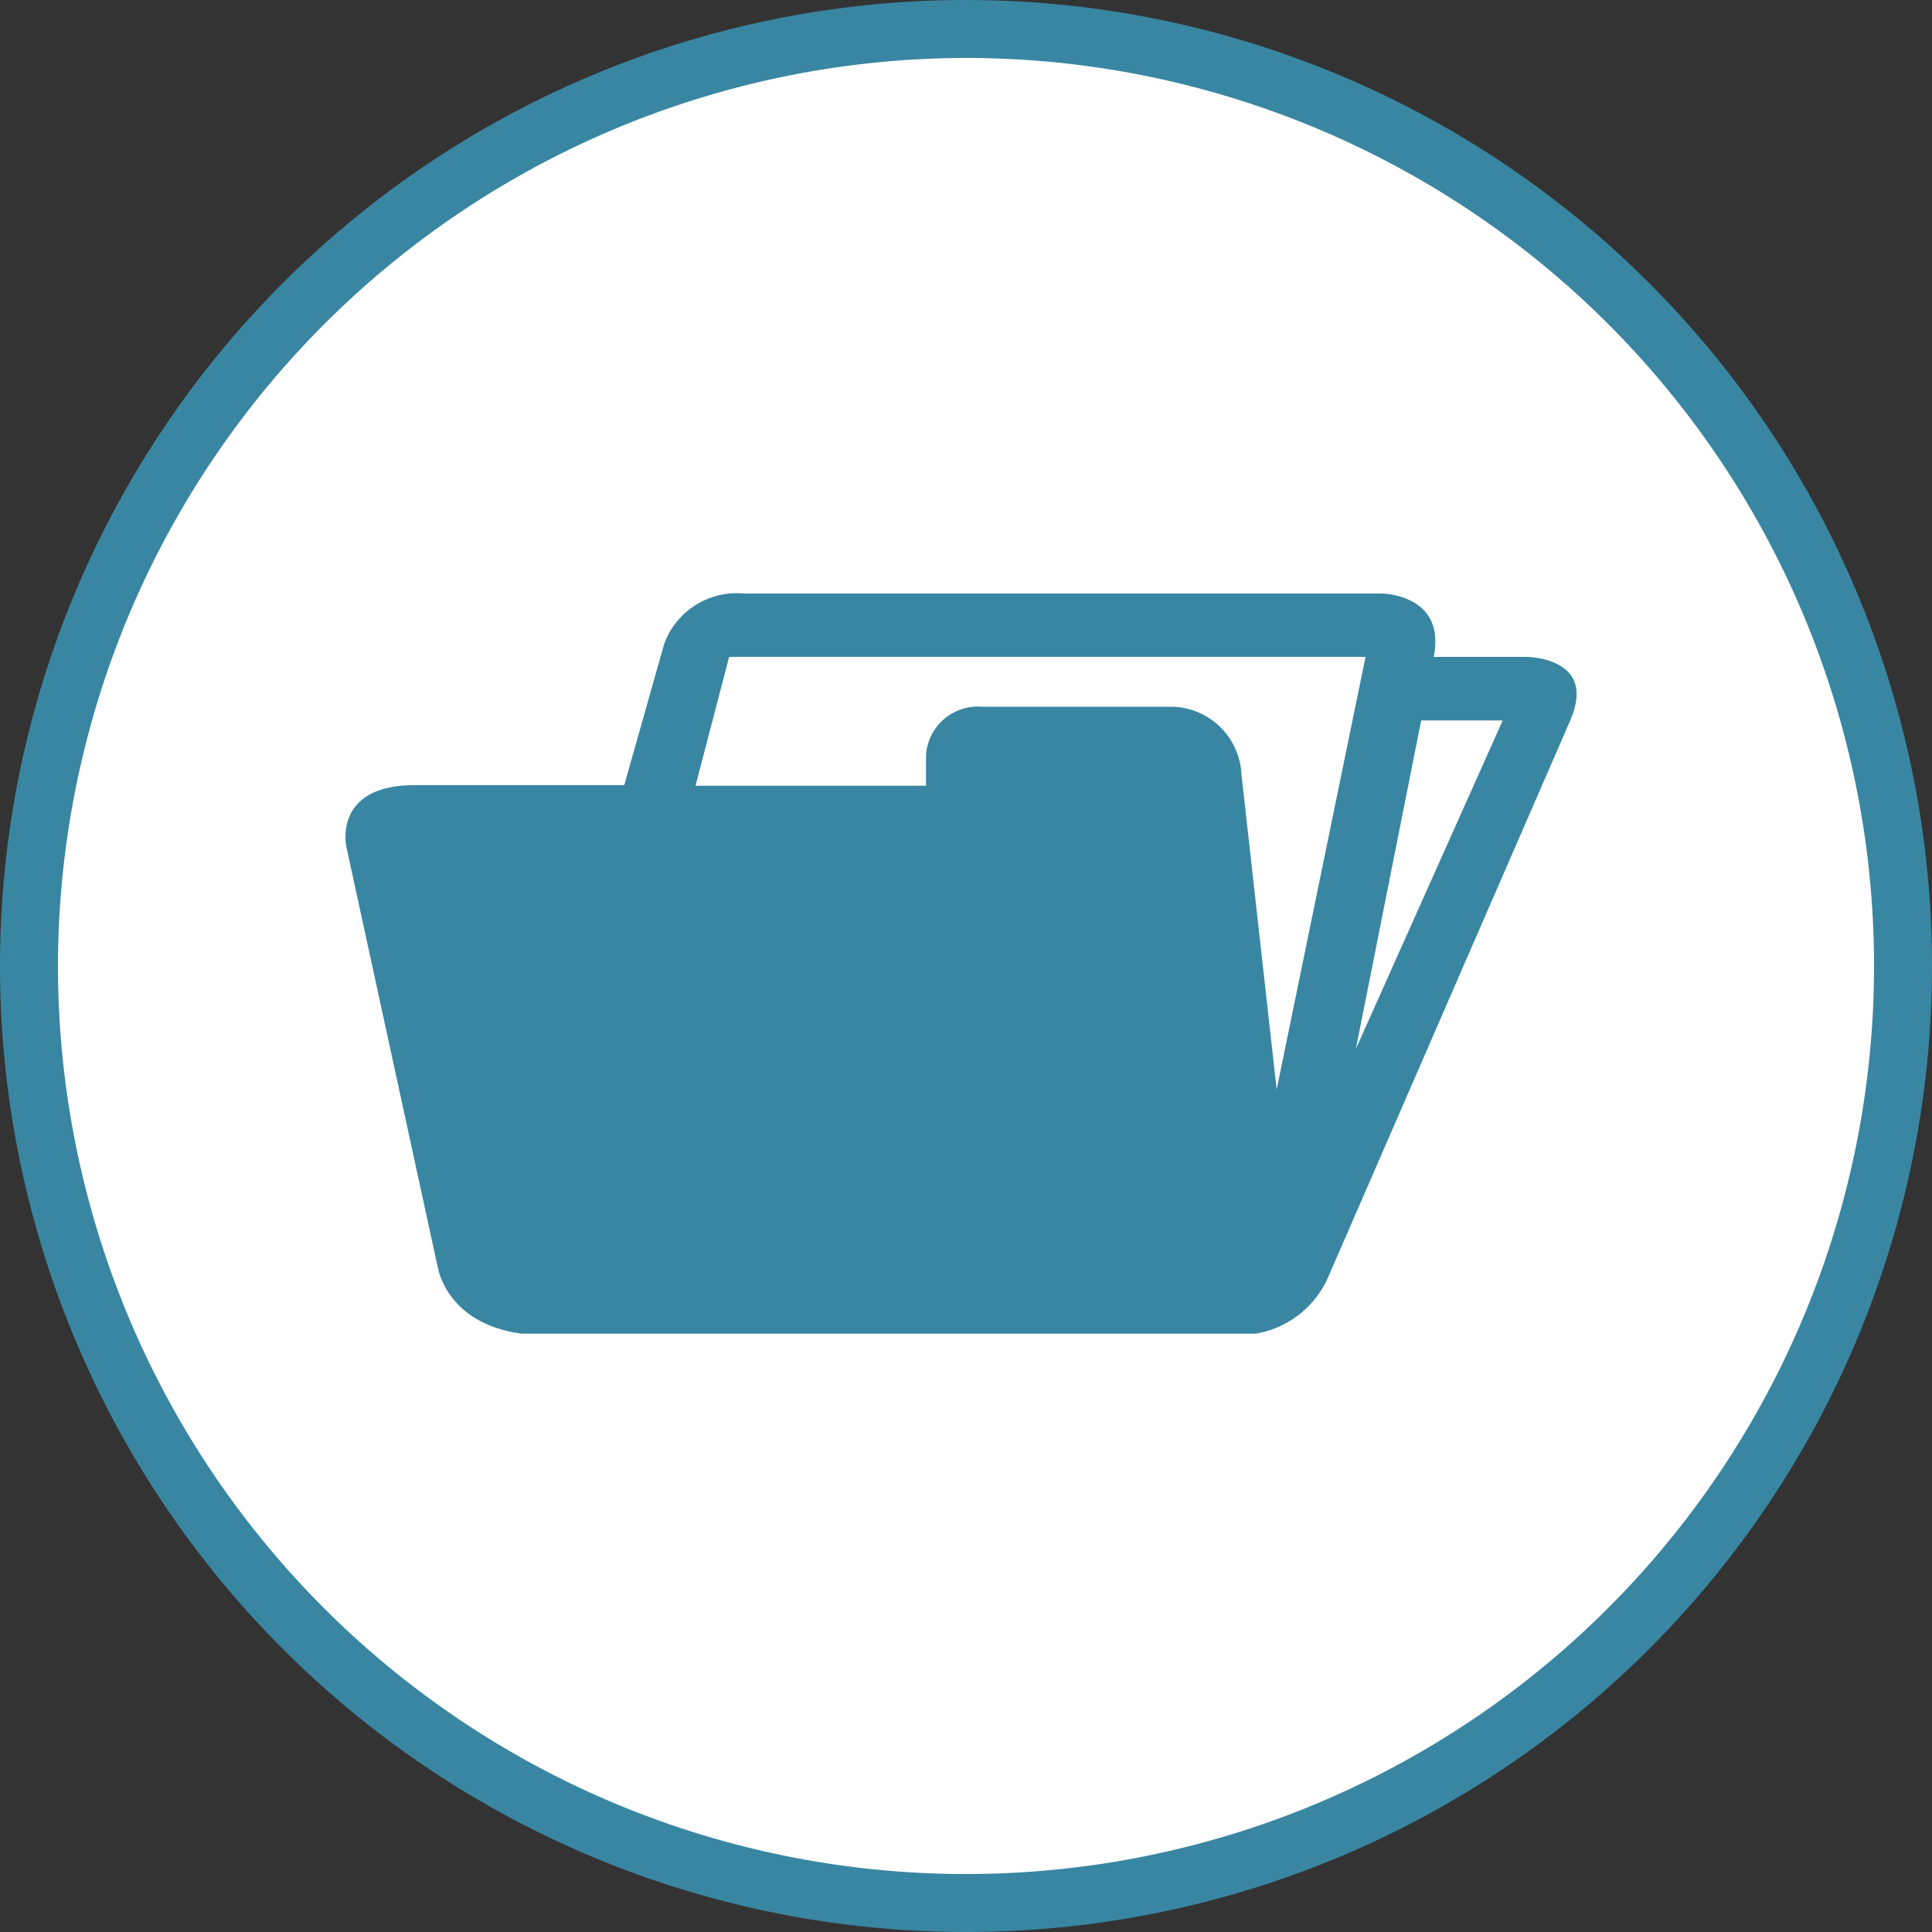 <svg id="Layer_1" data-name="Layer 1" xmlns="http://www.w3.org/2000/svg" viewBox="0 0 100 100"><rect x="0" y="0" width="100" height="100" fill="#333333" stroke="none"/><defs><style>.cls-1{fill:#fff;}.cls-2{fill:#3986a2;}</style></defs><title>Organising your team</title><path class="cls-1" d="M50,98.5A48.5,48.5,0,1,1,98.5,50,48.55,48.55,0,0,1,50,98.5Z"/><path class="cls-2" d="M50,3A47,47,0,1,1,3,50,47.05,47.05,0,0,1,50,3m0-3a50,50,0,1,0,50,50A50,50,0,0,0,50,0Z"/><path class="cls-2" d="M81.28,37.27C82.7,34,79,34,79,34H74.21c.65-3.28-2.72-3.28-2.72-3.28h-33a4,4,0,0,0-4.1,2.57l-.08.28h0l-2,7.07H21.45c-4.11,0-3.57,3-3.52,3.2l4.69,21.58h0l.09.39c.24.84,1.13,2.79,4.29,3.22H65A5,5,0,0,0,68.79,66L81.28,37.28ZM66.08,56.39,64.26,40.11a3.68,3.68,0,0,0-3.59-3.53H50.84a2.69,2.69,0,0,0-2.91,2.52v1.57H36L37.74,34H70.68Zm4.1-2.1,3.38-17h4.22Z"/></svg>